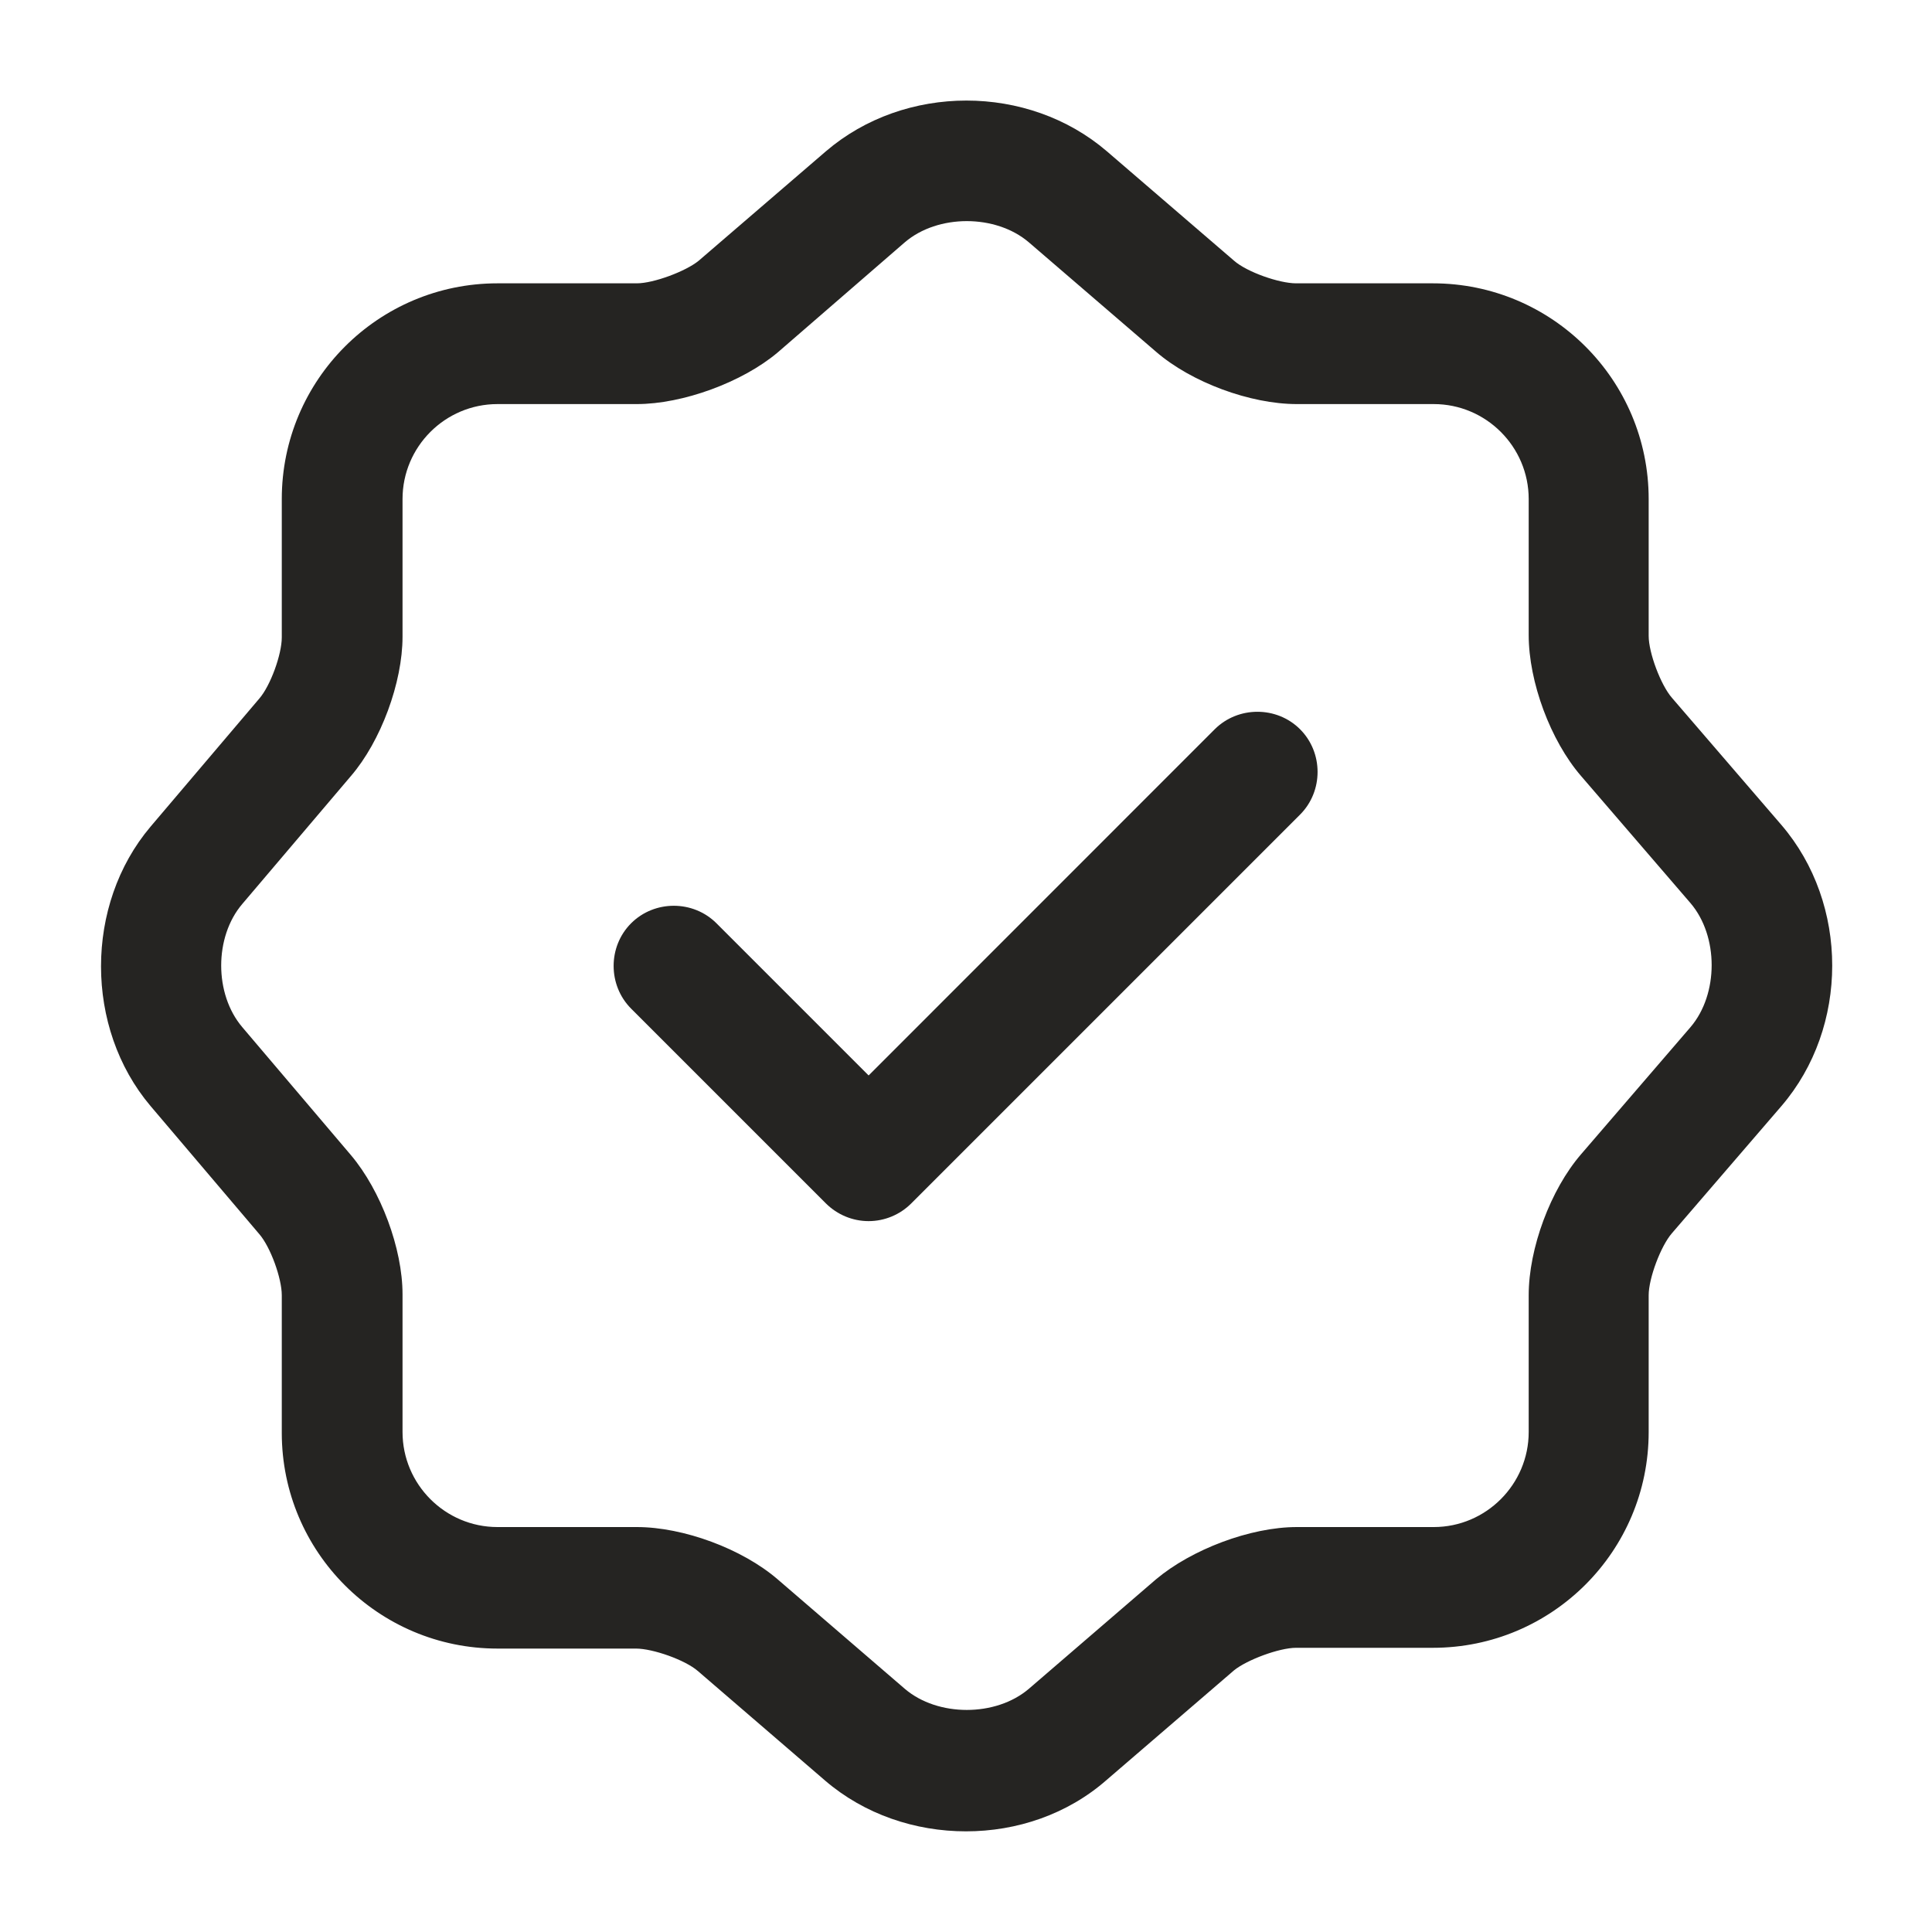 <svg xmlns="http://www.w3.org/2000/svg" width="20" height="20" viewBox="0 0 20 20" fill="none"><path d="M8.992 12.641C8.825 12.641 8.667 12.574 8.55 12.458L6.533 10.441C6.292 10.199 6.292 9.799 6.533 9.558C6.775 9.316 7.175 9.316 7.417 9.558L8.992 11.133L12.575 7.549C12.817 7.308 13.217 7.308 13.458 7.549C13.7 7.791 13.7 8.191 13.458 8.433L9.433 12.458C9.317 12.574 9.158 12.641 8.992 12.641Z" fill="#252422"></path><path d="M10 18.958C9.475 18.958 8.95 18.783 8.542 18.433L7.225 17.299C7.092 17.183 6.758 17.066 6.583 17.066H5.15C3.917 17.066 2.917 16.066 2.917 14.833V13.408C2.917 13.233 2.8 12.908 2.683 12.774L1.558 11.449C0.875 10.641 0.875 9.366 1.558 8.558L2.683 7.233C2.8 7.099 2.917 6.774 2.917 6.599V5.166C2.917 3.933 3.917 2.933 5.15 2.933H6.592C6.767 2.933 7.1 2.808 7.233 2.699L8.55 1.566C9.367 0.866 10.642 0.866 11.458 1.566L12.775 2.699C12.908 2.816 13.242 2.933 13.417 2.933H14.833C16.067 2.933 17.067 3.933 17.067 5.166V6.583C17.067 6.758 17.192 7.091 17.308 7.224L18.442 8.541C19.142 9.358 19.142 10.633 18.442 11.449L17.308 12.766C17.192 12.899 17.067 13.233 17.067 13.408V14.824C17.067 16.058 16.067 17.058 14.833 17.058H13.417C13.242 17.058 12.908 17.183 12.775 17.291L11.458 18.424C11.05 18.783 10.525 18.958 10 18.958ZM5.15 4.183C4.608 4.183 4.167 4.624 4.167 5.166V6.591C4.167 7.066 3.942 7.674 3.633 8.033L2.508 9.358C2.217 9.699 2.217 10.291 2.508 10.633L3.633 11.958C3.942 12.324 4.167 12.924 4.167 13.399V14.824C4.167 15.366 4.608 15.808 5.15 15.808H6.592C7.075 15.808 7.683 16.033 8.05 16.349L9.367 17.483C9.708 17.774 10.308 17.774 10.65 17.483L11.967 16.349C12.333 16.041 12.942 15.808 13.425 15.808H14.842C15.383 15.808 15.825 15.366 15.825 14.824V13.408C15.825 12.924 16.05 12.316 16.367 11.949L17.5 10.633C17.792 10.291 17.792 9.691 17.5 9.349L16.367 8.033C16.05 7.666 15.825 7.058 15.825 6.574V5.166C15.825 4.624 15.383 4.183 14.842 4.183H13.425C12.942 4.183 12.333 3.958 11.967 3.641L10.65 2.508C10.308 2.216 9.708 2.216 9.367 2.508L8.05 3.649C7.683 3.958 7.067 4.183 6.592 4.183H5.15Z" fill="#252422"></path></svg>